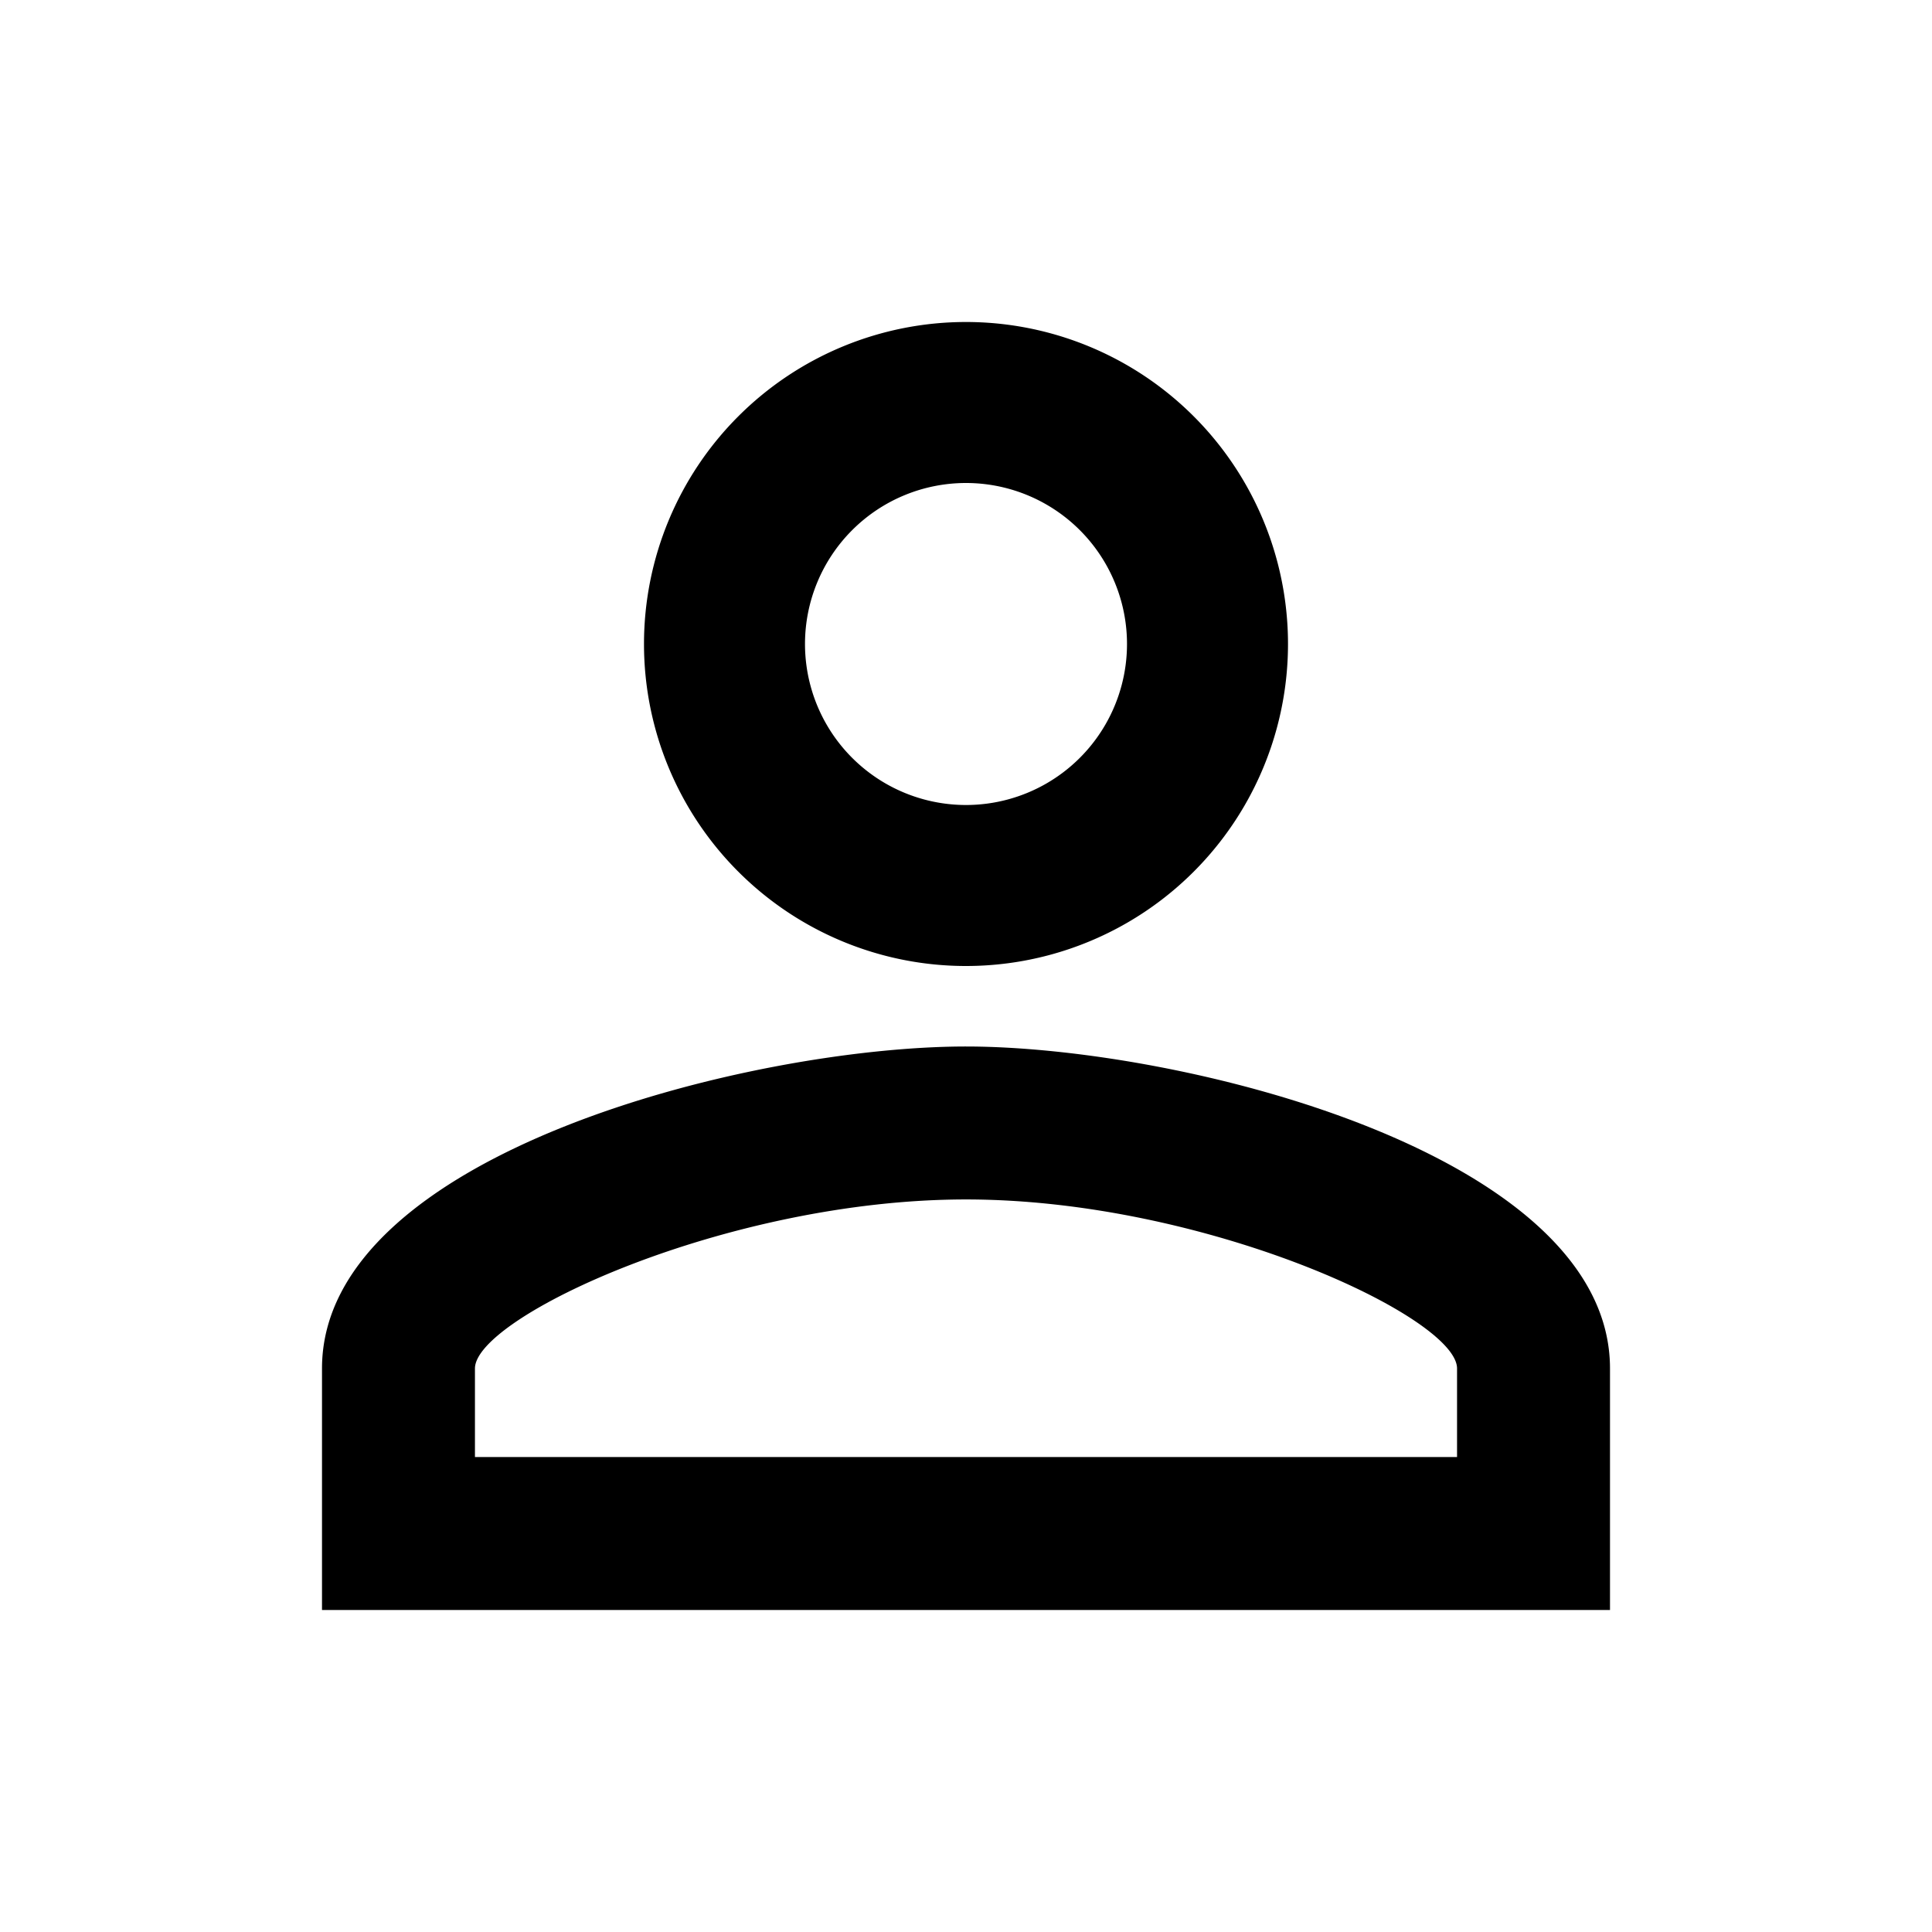 <?xml version="1.0" encoding="utf-8"?>
<!-- Generator: www.svgicons.com -->
<svg xmlns="http://www.w3.org/2000/svg" width="800" height="800" viewBox="0 0 24 24">
<path fill="currentColor" d="M12 4a4 4 0 0 1 4 4a4 4 0 0 1-4 4a4 4 0 0 1-4-4a4 4 0 0 1 4-4m0 2a2 2 0 0 0-2 2a2 2 0 0 0 2 2a2 2 0 0 0 2-2a2 2 0 0 0-2-2m0 7c2.67 0 8 1.33 8 4v3H4v-3c0-2.67 5.33-4 8-4m0 1.9c-2.97 0-6.1 1.46-6.1 2.1v1.1h12.2V17c0-.64-3.13-2.1-6.1-2.1"/>
</svg>